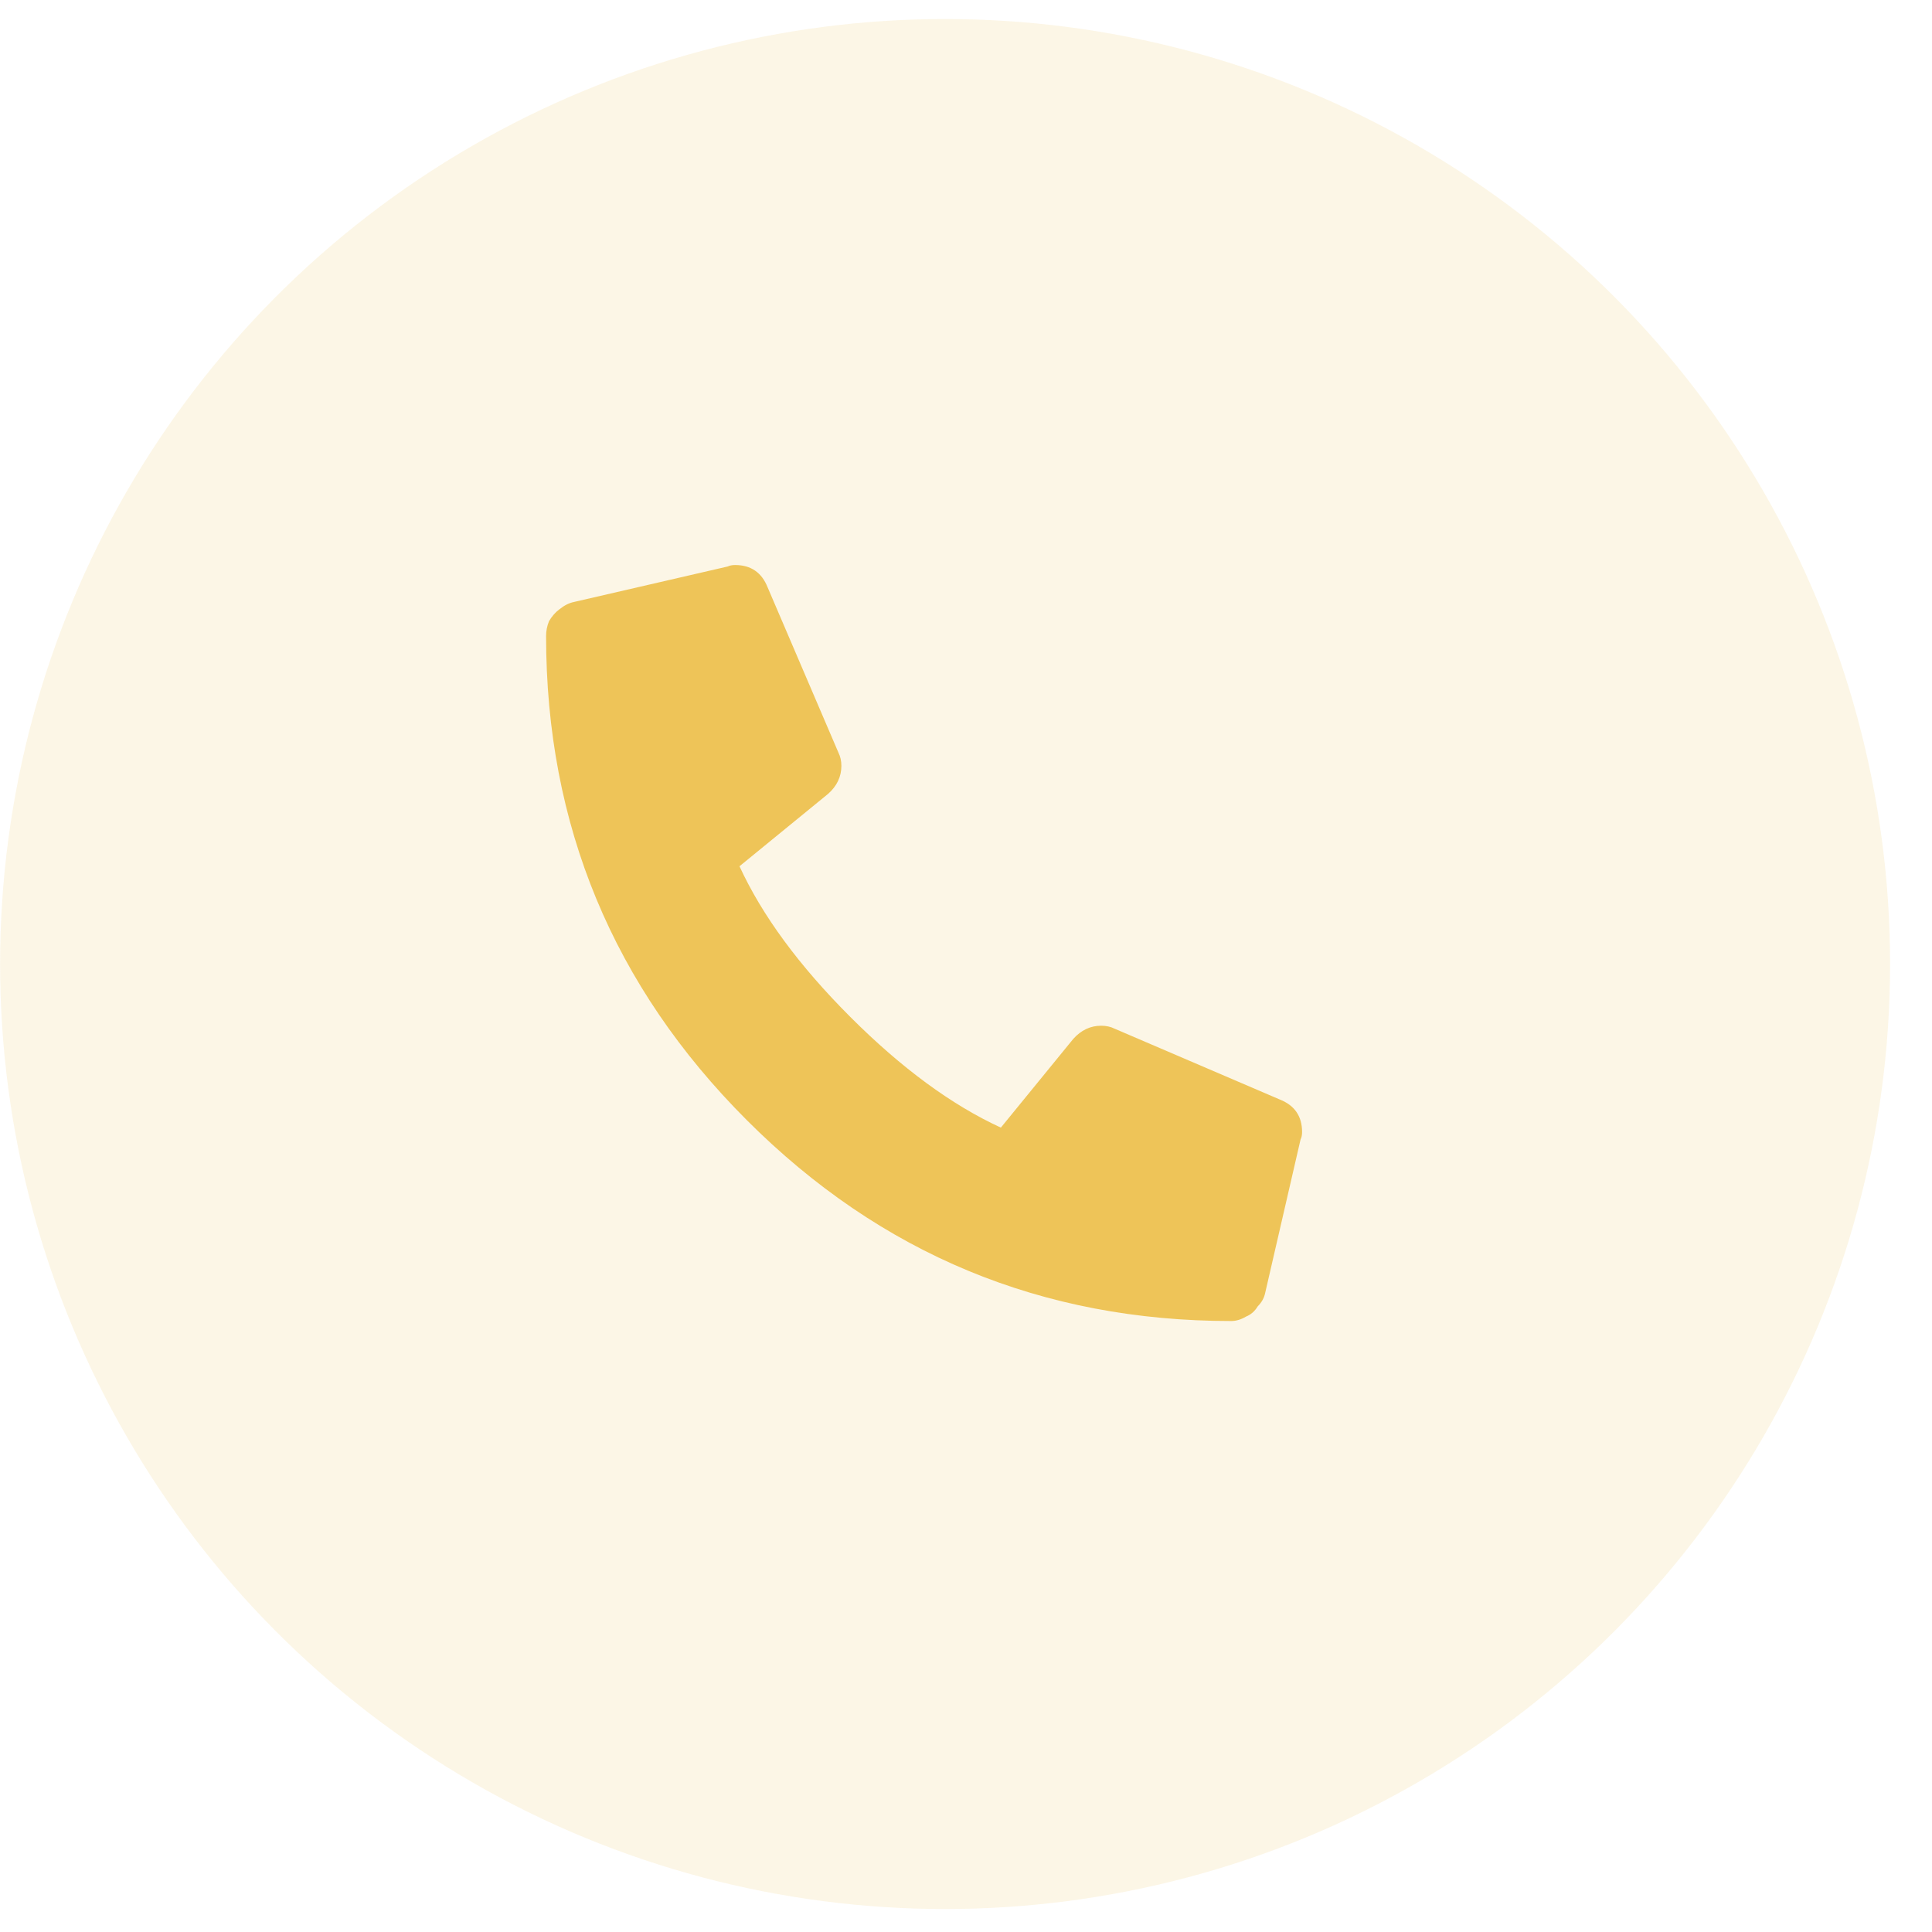 <svg width="46" height="46" viewBox="0 0 46 46" fill="none" xmlns="http://www.w3.org/2000/svg">
<circle opacity="0.15" cx="22.502" cy="22.953" r="22.5" fill="#EEC458"/>
<path d="M30.474 26.18C30.826 26.32 31.002 26.578 31.002 26.953C31.002 27.023 30.99 27.082 30.966 27.129L30.123 30.785C30.099 30.902 30.041 31.008 29.947 31.102C29.877 31.219 29.783 31.301 29.666 31.348C29.548 31.418 29.431 31.453 29.314 31.453C24.814 31.453 20.97 29.859 17.783 26.672C14.595 23.484 13.002 19.641 13.002 15.141C13.002 15.023 13.025 14.906 13.072 14.789C13.142 14.672 13.224 14.578 13.318 14.508C13.435 14.414 13.552 14.355 13.669 14.332L17.326 13.488C17.373 13.465 17.431 13.453 17.502 13.453C17.877 13.453 18.134 13.629 18.275 13.98L19.962 17.918C20.009 18.012 20.033 18.117 20.033 18.234C20.033 18.492 19.927 18.715 19.716 18.902L17.607 20.625C18.146 21.797 19.025 22.992 20.244 24.211C21.462 25.43 22.658 26.309 23.83 26.848L25.552 24.738C25.74 24.527 25.962 24.422 26.22 24.422C26.337 24.422 26.443 24.445 26.537 24.492L30.474 26.18Z" fill="#EEC458"/>
</svg>
